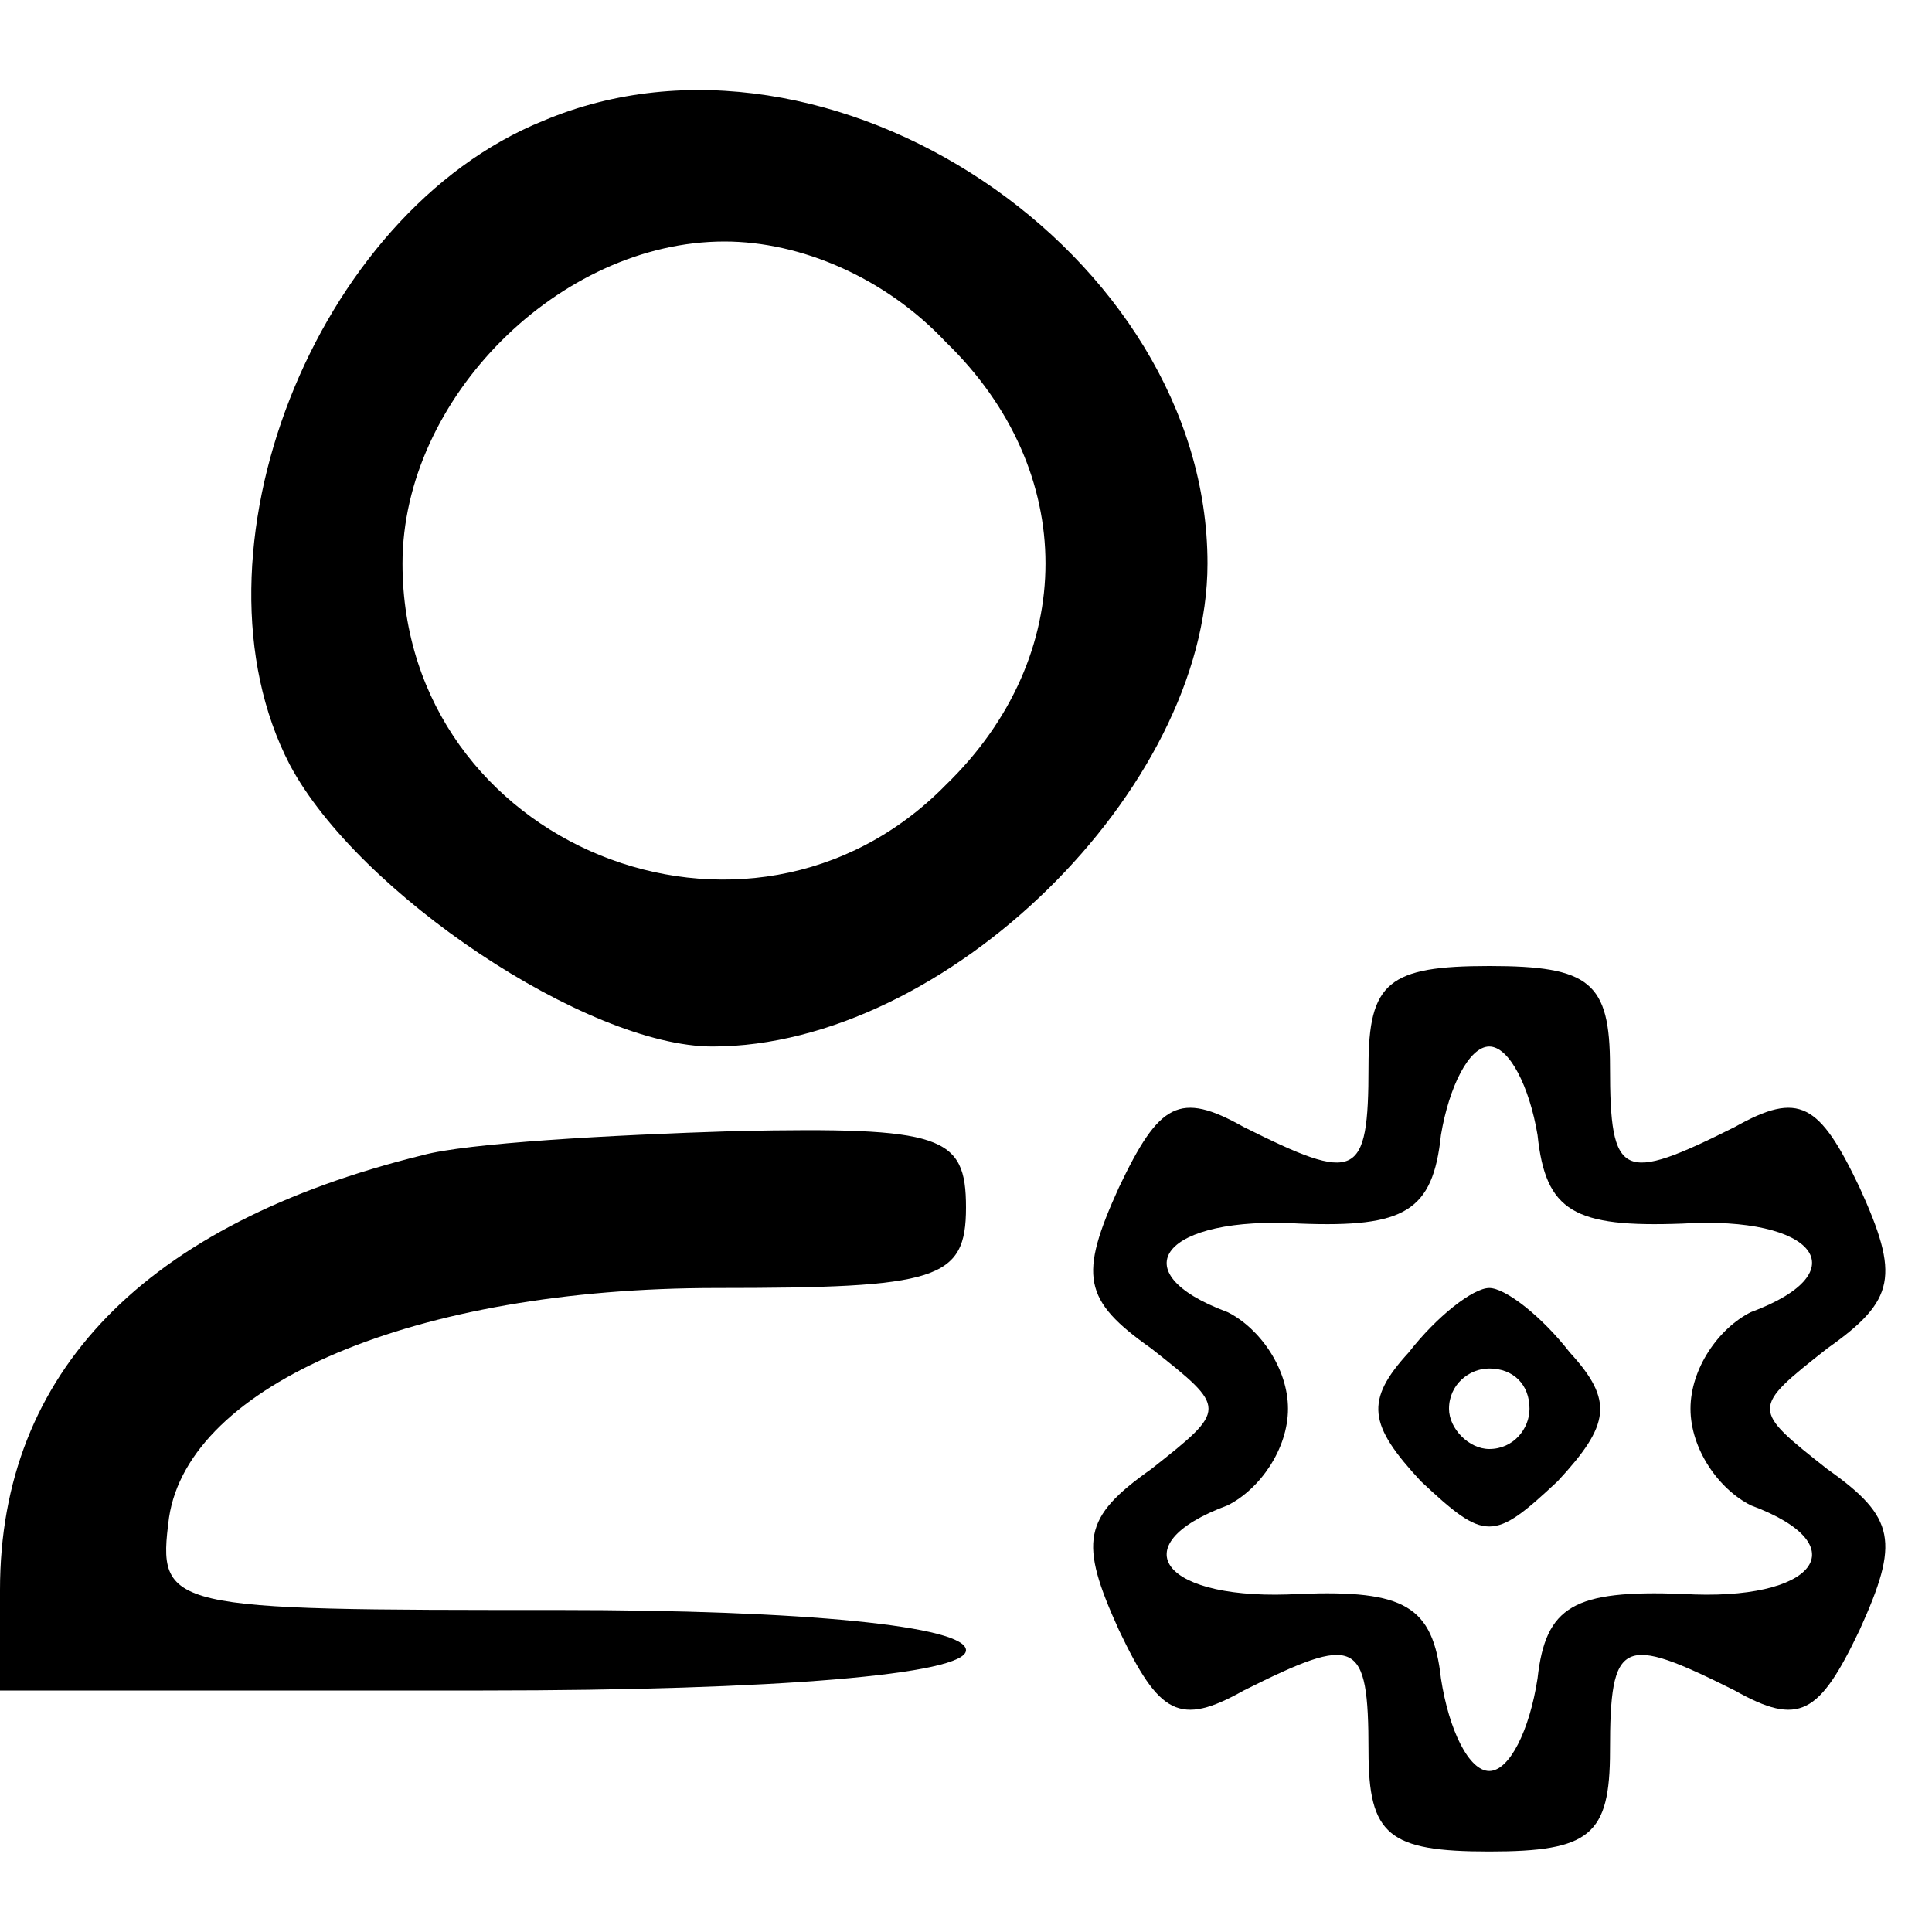 <?xml version="1.0" standalone="no"?>
<!DOCTYPE svg PUBLIC "-//W3C//DTD SVG 20010904//EN"
 "http://www.w3.org/TR/2001/REC-SVG-20010904/DTD/svg10.dtd">
<svg version="1.0" xmlns="http://www.w3.org/2000/svg"
 width="25" height="25" viewBox="0 0 48 48"
 preserveAspectRatio="xMidYMid meet">

<g transform="translate(0,48) scale(0.1,-0.1)"
stroke="none">
<path d="M135 450 c-57 -23 -90 -108 -63 -160 17 -32 74 -70 105 -70 58 0 123
64 123 120 0 77 -94 140 -165 110z m100 -55 c33 -32 33 -78 0 -110 -49 -50
-135 -15 -135 55 0 41 39 80 80 80 19 0 40 -9 55 -25z"/>
<path d="M340 215 c0 -28 -3 -29 -31 -15 -16 9 -21 6 -31 -15 -10 -22 -9 -28
8 -40 19 -15 19 -15 0 -30 -17 -12 -18 -18 -8 -40 10 -21 15 -24 31 -15 28 14
31 13 31 -15 0 -21 5 -25 30 -25 25 0 30 4 30 25 0 28 3 29 31 15 16 -9 21 -6
31 15 10 22 9 28 -8 40 -19 15 -19 15 0 30 17 12 18 18 8 40 -10 21 -15 24
-31 15 -28 -14 -31 -13 -31 15 0 21 -5 25 -30 25 -25 0 -30 -4 -30 -25z m42
-17 c2 -19 9 -23 36 -22 33 2 44 -12 17 -22 -8 -4 -15 -14 -15 -24 0 -10 7
-20 15 -24 27 -10 16 -24 -17 -22 -27 1 -34 -3 -36 -21 -2 -13 -7 -23 -12 -23
-5 0 -10 10 -12 23 -2 18 -9 22 -35 21 -34 -2 -45 12 -18 22 8 4 15 14 15 24
0 10 -7 20 -15 24 -27 10 -16 24 18 22 26 -1 33 3 35 22 2 12 7 22 12 22 5 0
10 -10 12 -22z"/>
<path d="M350 144 c-11 -12 -10 -18 3 -32 16 -15 18 -15 34 0 13 14 14 20 3
32 -7 9 -16 16 -20 16 -4 0 -13 -7 -20 -16z m30 -14 c0 -5 -4 -10 -10 -10 -5
0 -10 5 -10 10 0 6 5 10 10 10 6 0 10 -4 10 -10z"/>
<path d="M105 193 c-69 -17 -105 -54 -105 -108 l0 -25 120 0 c73 0 120 4 120
10 0 6 -40 10 -101 10 -98 0 -100 0 -97 23 5 33 61 57 136 57 55 0 62 2 62 20
0 18 -6 20 -57 19 -32 -1 -67 -3 -78 -6z"/>
</g>
</svg>
